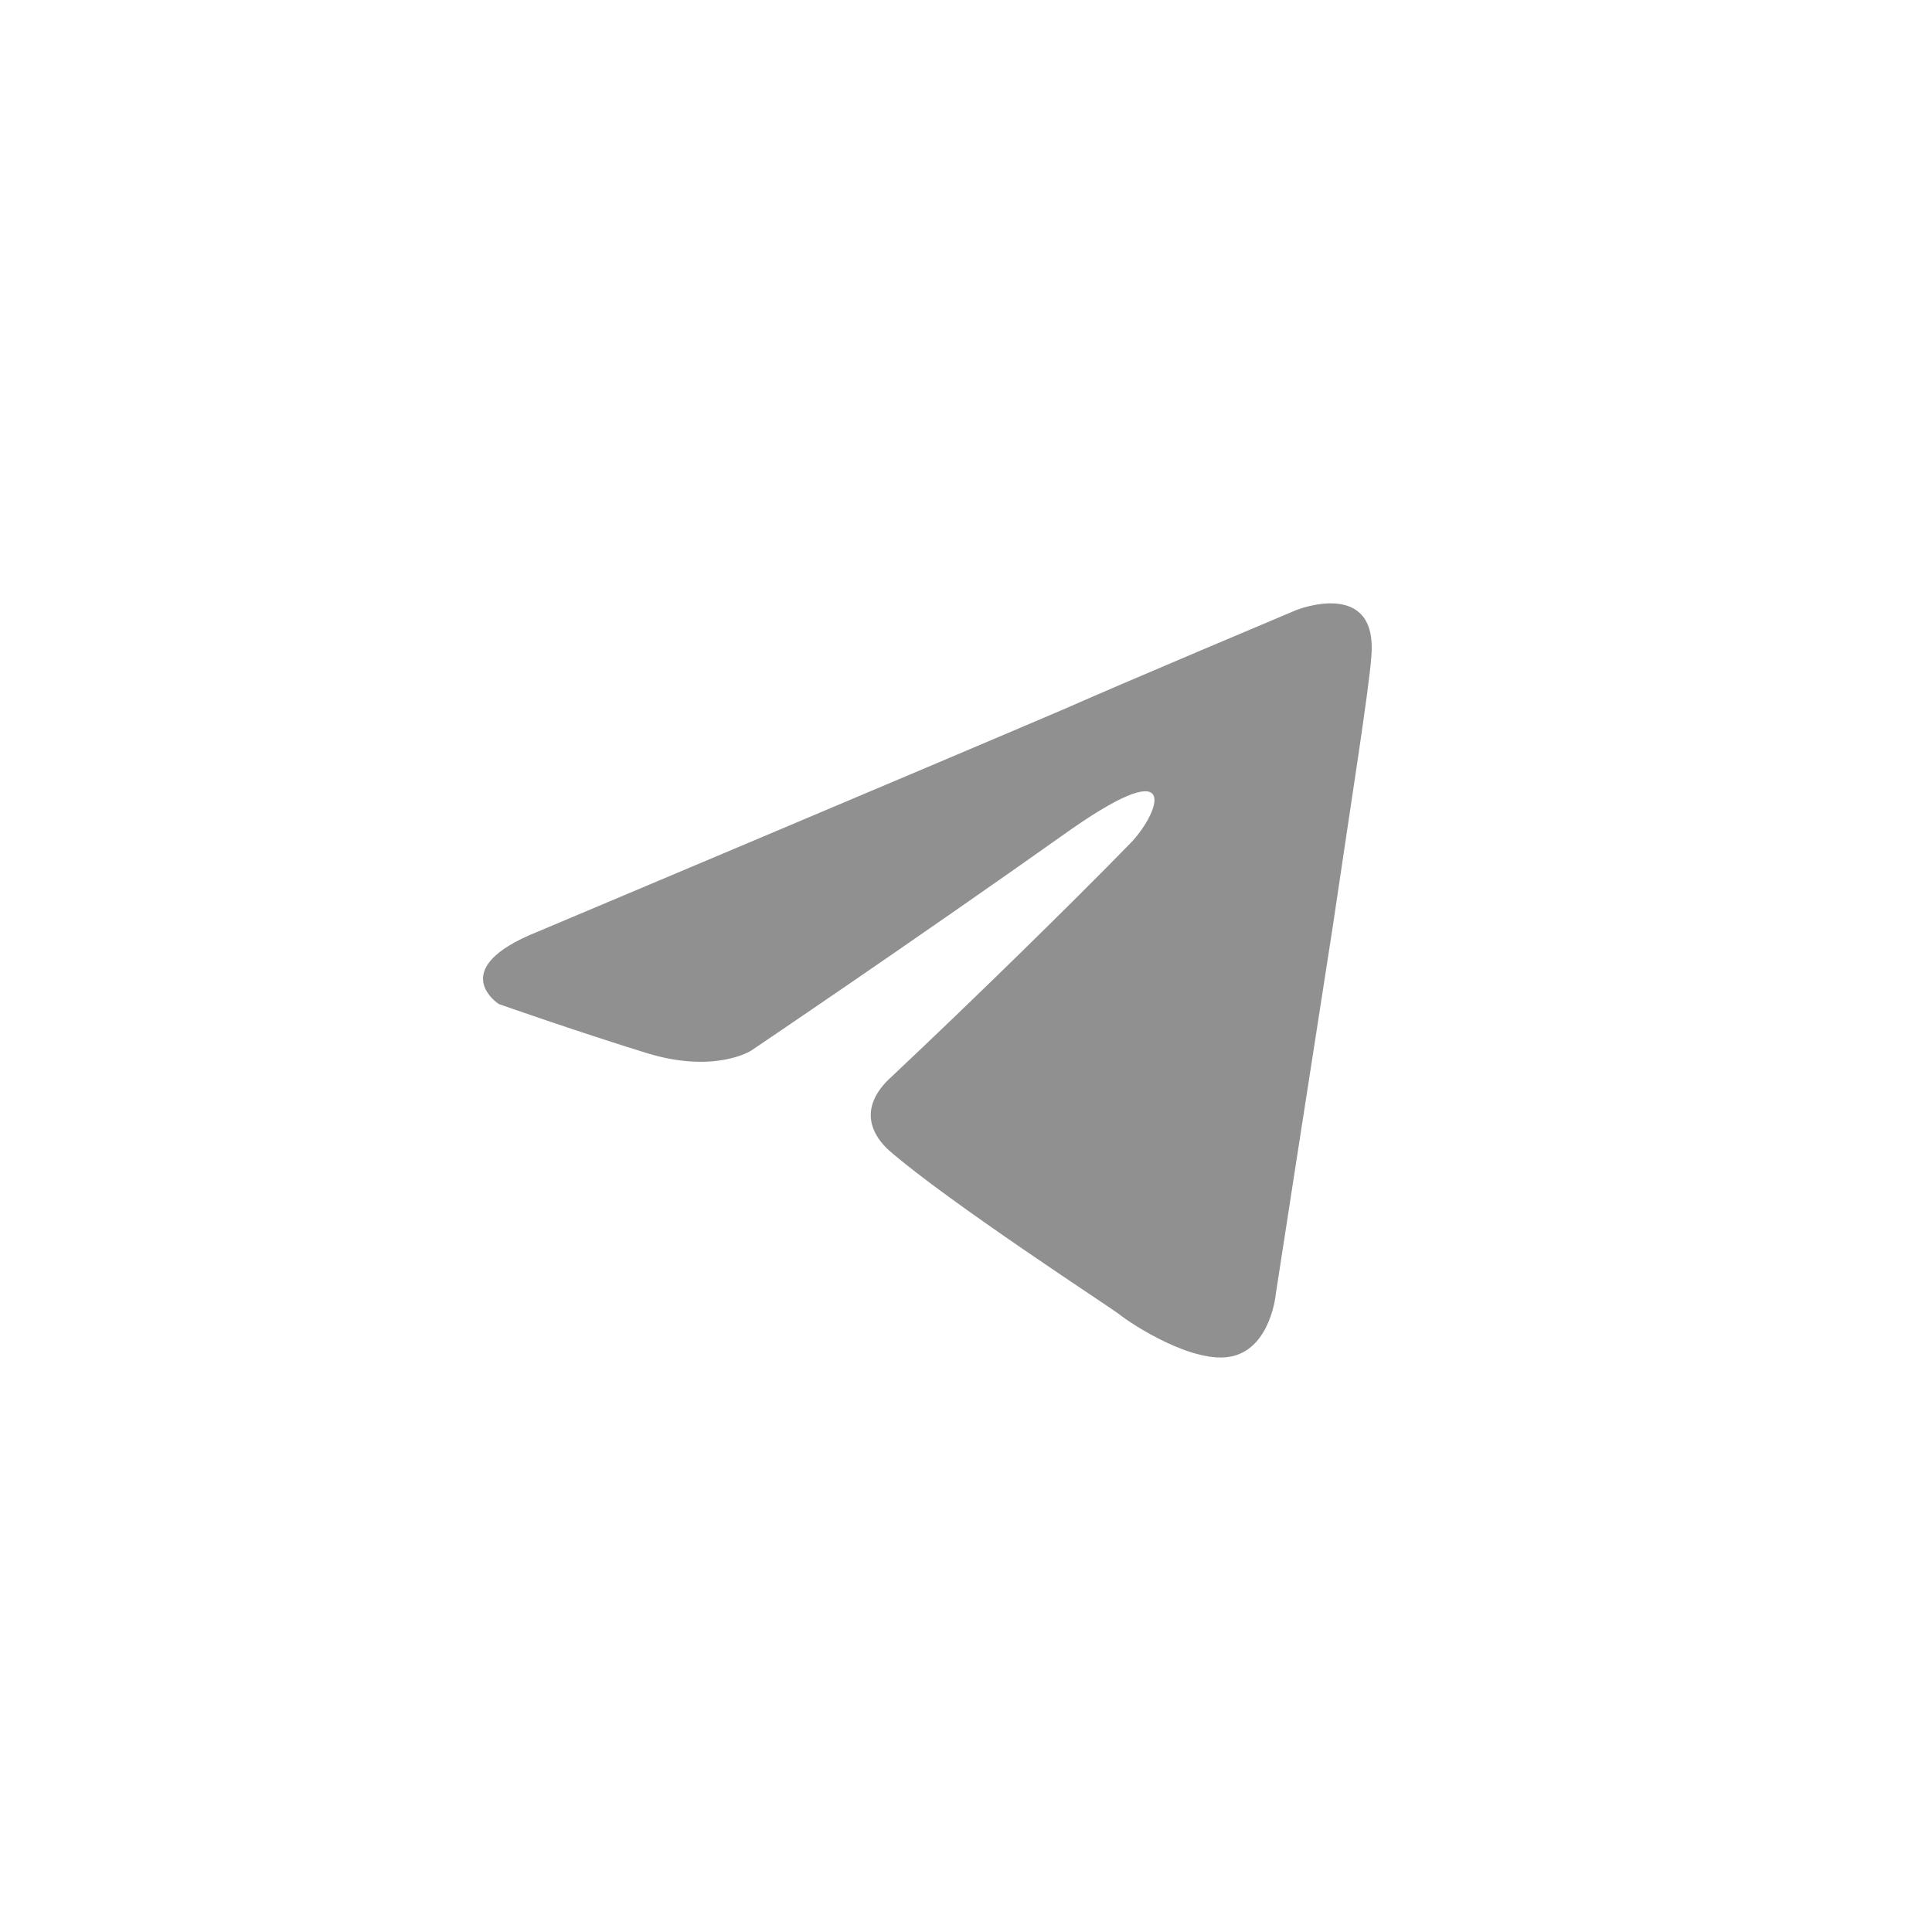 <svg width="24" height="24" viewBox="0 0 24 24" fill="none" xmlns="http://www.w3.org/2000/svg">
<path d="M6.677 11.575C6.677 11.575 11.56 9.518 13.253 8.794C13.902 8.505 16.104 7.578 16.104 7.578C16.104 7.578 17.12 7.172 17.035 8.157C17.007 8.563 16.781 9.982 16.555 11.517C16.216 13.689 15.85 16.064 15.85 16.064C15.85 16.064 15.793 16.731 15.313 16.847C14.834 16.962 14.043 16.441 13.902 16.325C13.789 16.238 11.785 14.935 11.052 14.298C10.854 14.124 10.628 13.776 11.08 13.371C12.096 12.415 13.309 11.227 14.043 10.474C14.382 10.127 14.721 9.316 13.309 10.3C11.306 11.72 9.33 13.052 9.33 13.052C9.33 13.052 8.878 13.342 8.032 13.081C7.185 12.82 6.197 12.473 6.197 12.473C6.197 12.473 5.52 12.038 6.677 11.575Z" fill="#909090"/>
</svg>
